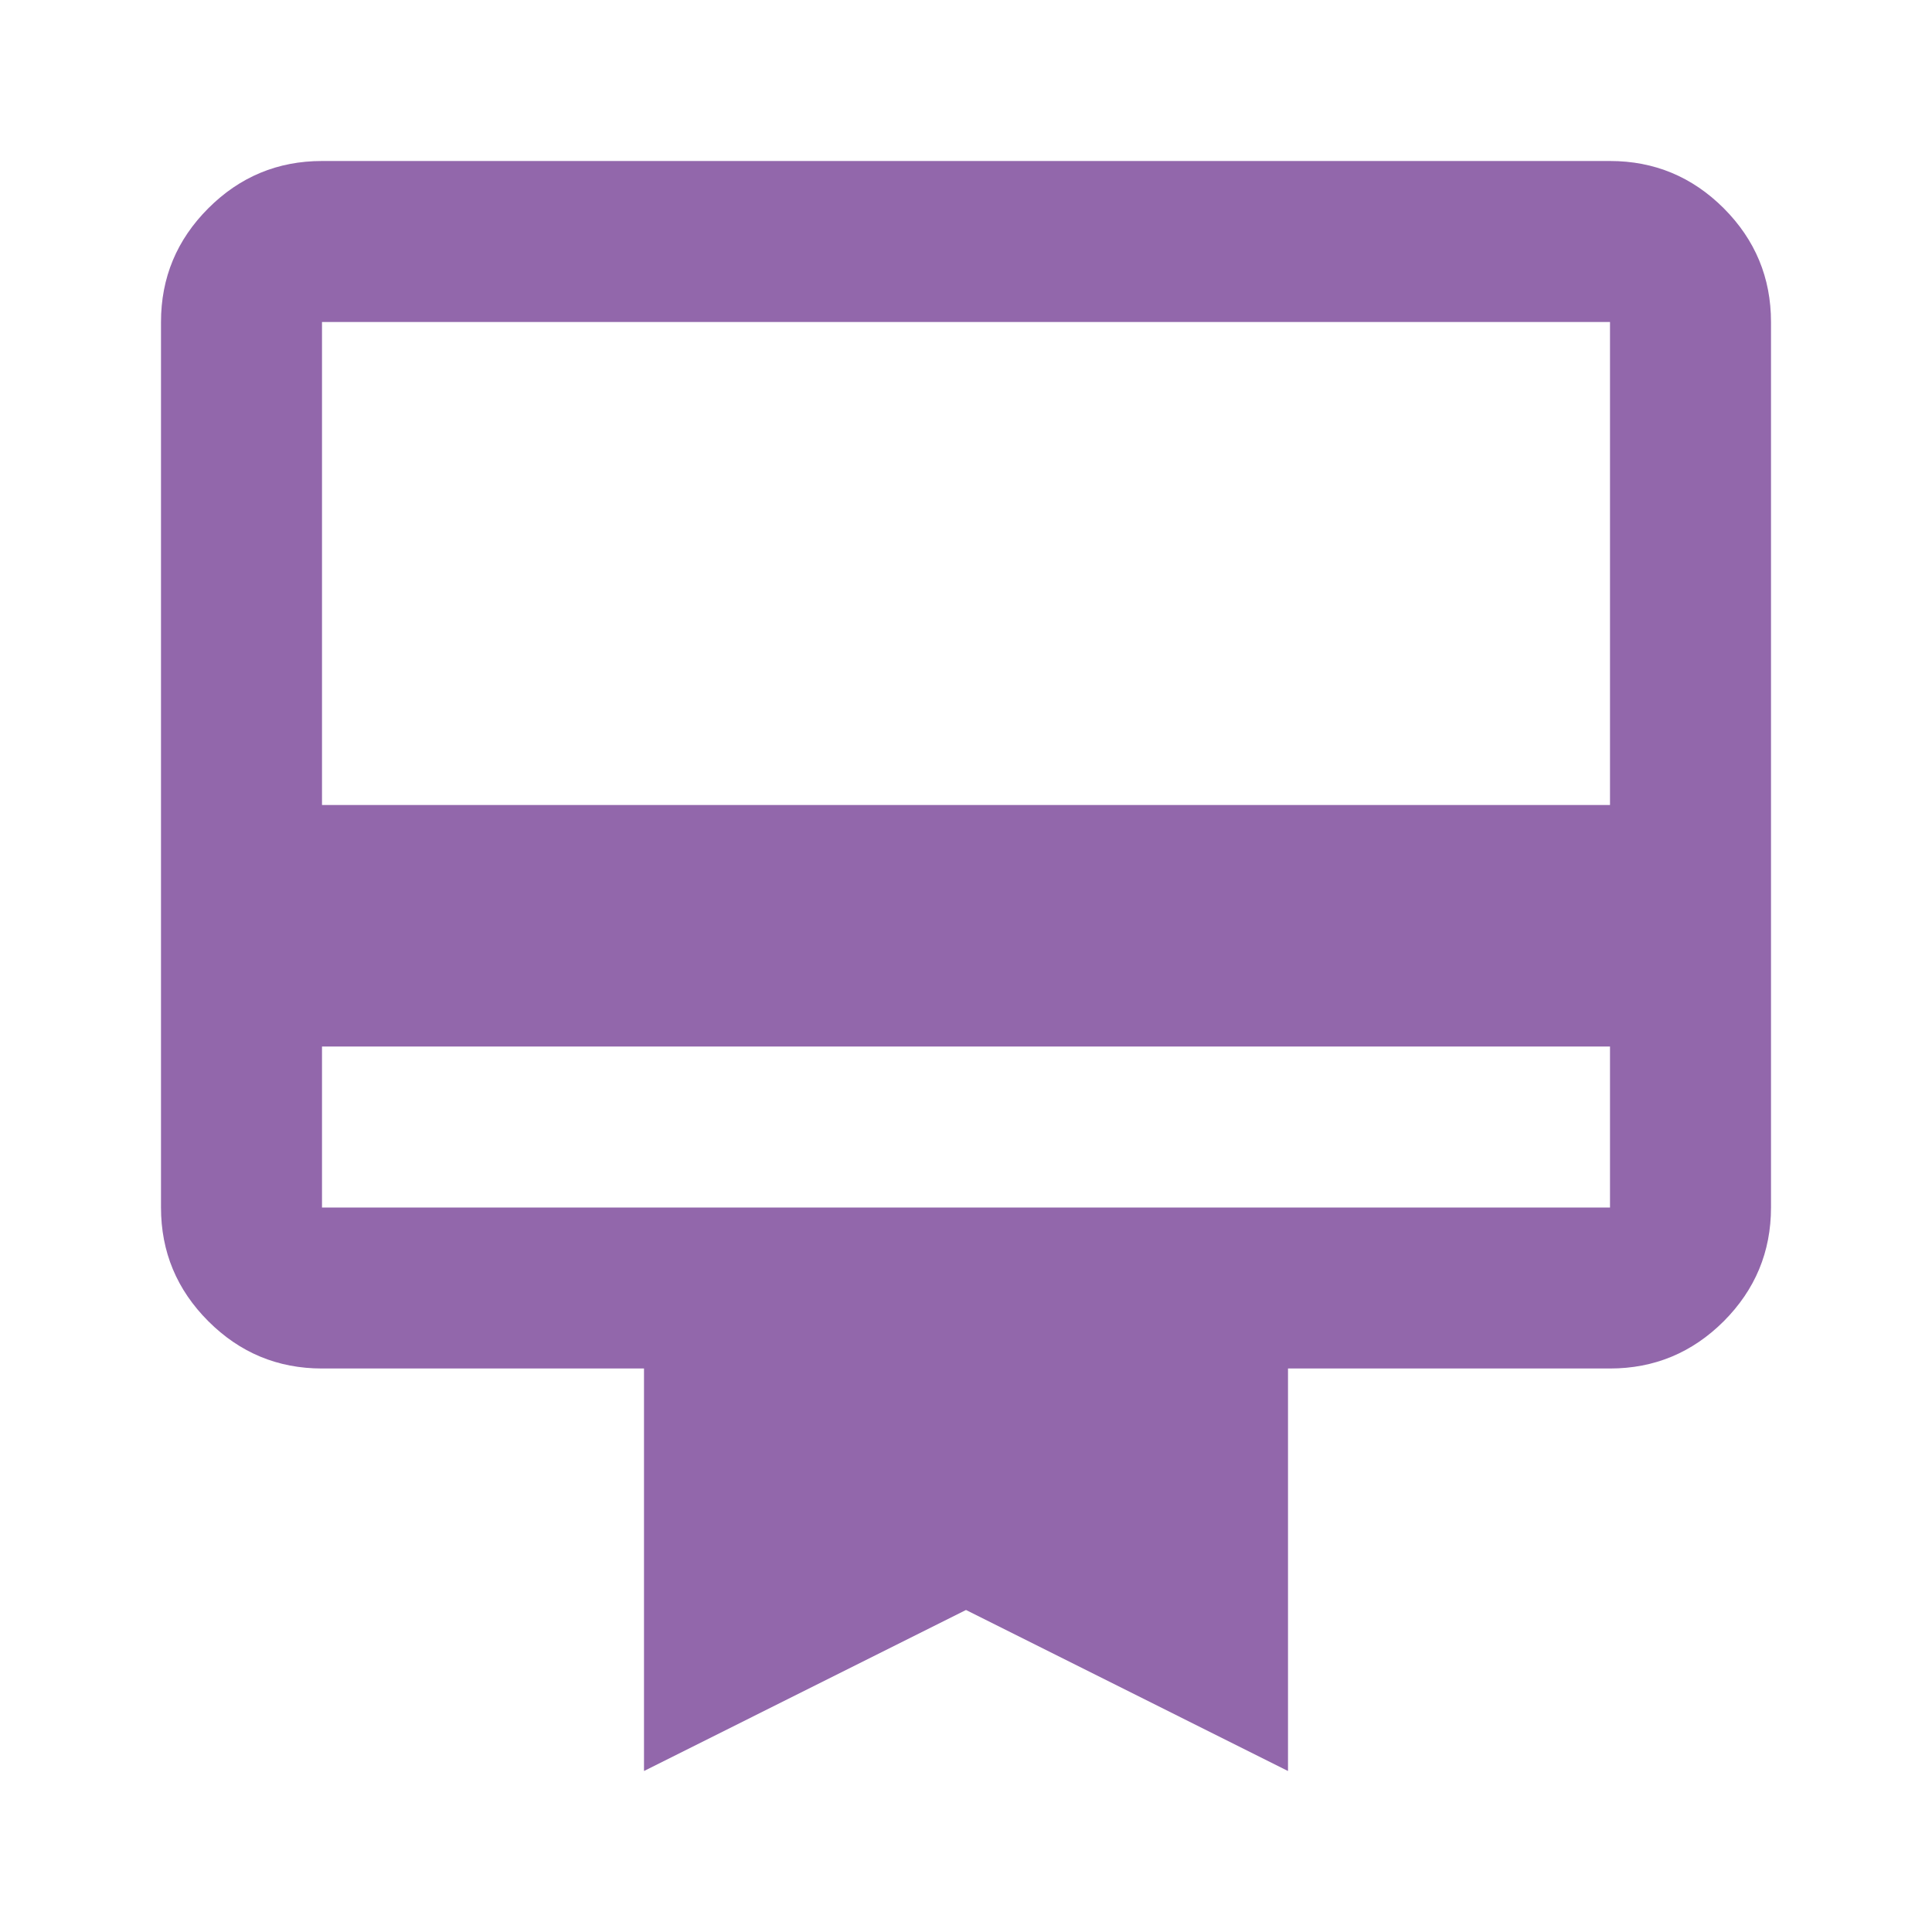 <svg width="24" height="24" viewBox="0 0 24 24" fill="none" xmlns="http://www.w3.org/2000/svg">
<path d="M4 13V15H20V13H4ZM4 2H20C20.55 2 21.021 2.196 21.413 2.587C21.804 2.979 22 3.45 22 4V15C22 15.55 21.804 16.021 21.413 16.413C21.021 16.804 20.55 17 20 17H16V22L12 20L8 22V17H4C3.45 17 2.979 16.804 2.588 16.413C2.196 16.021 2 15.55 2 15V4C2 3.45 2.196 2.979 2.588 2.587C2.979 2.196 3.45 2 4 2ZM4 10H20V4H4V10ZM4 15V4V15Z" fill="#9267AB"/>
</svg>
